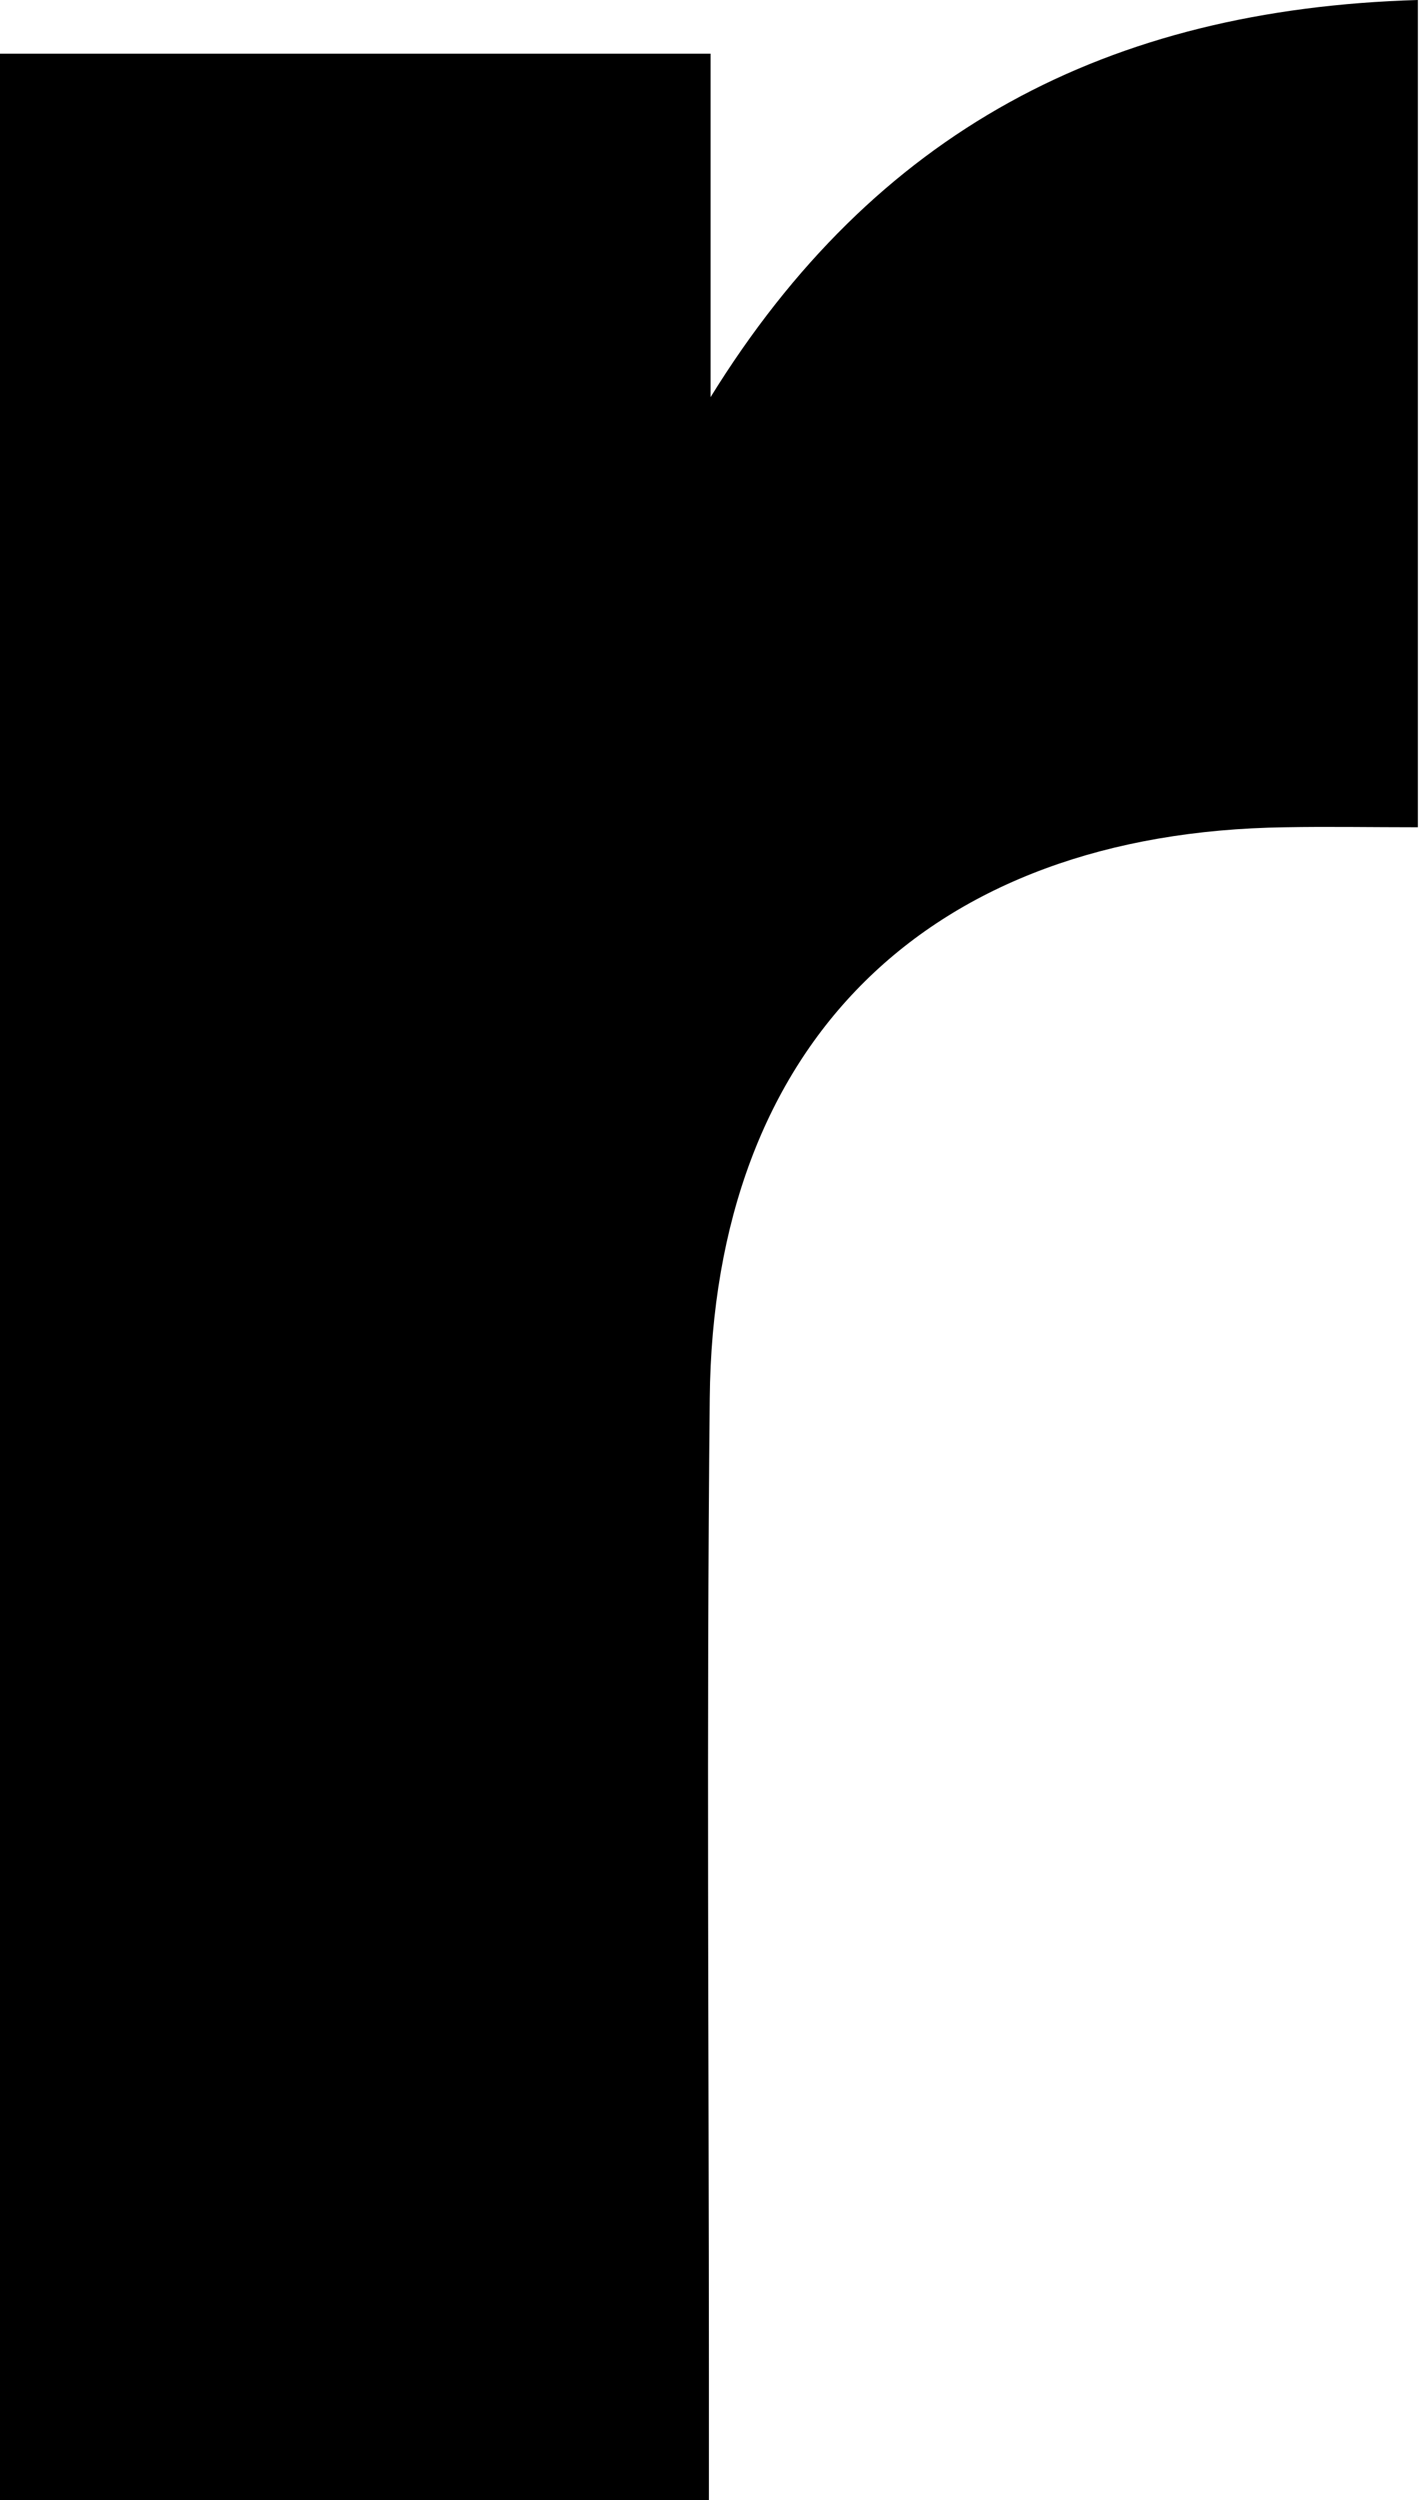 <?xml version="1.0" encoding="UTF-8"?> <svg xmlns="http://www.w3.org/2000/svg" width="52" height="91" viewBox="0 0 52 91" fill="none"> <path d="M51.631 0C51.631 10.248 51.631 19.955 51.631 30.113C49.918 30.113 48.355 30.083 46.792 30.113C33.809 30.293 25.966 37.957 25.845 50.91C25.725 62.81 25.815 74.681 25.815 86.582C25.815 87.935 25.815 89.287 25.815 91C17.1 91 8.685 91 0 91C0 61.398 0 31.796 0 1.954C8.445 1.954 16.89 1.954 25.875 1.954C25.875 6.161 25.875 10.308 25.875 14.456C31.856 4.779 40.331 0.331 51.631 0Z" fill="black"></path> </svg> 